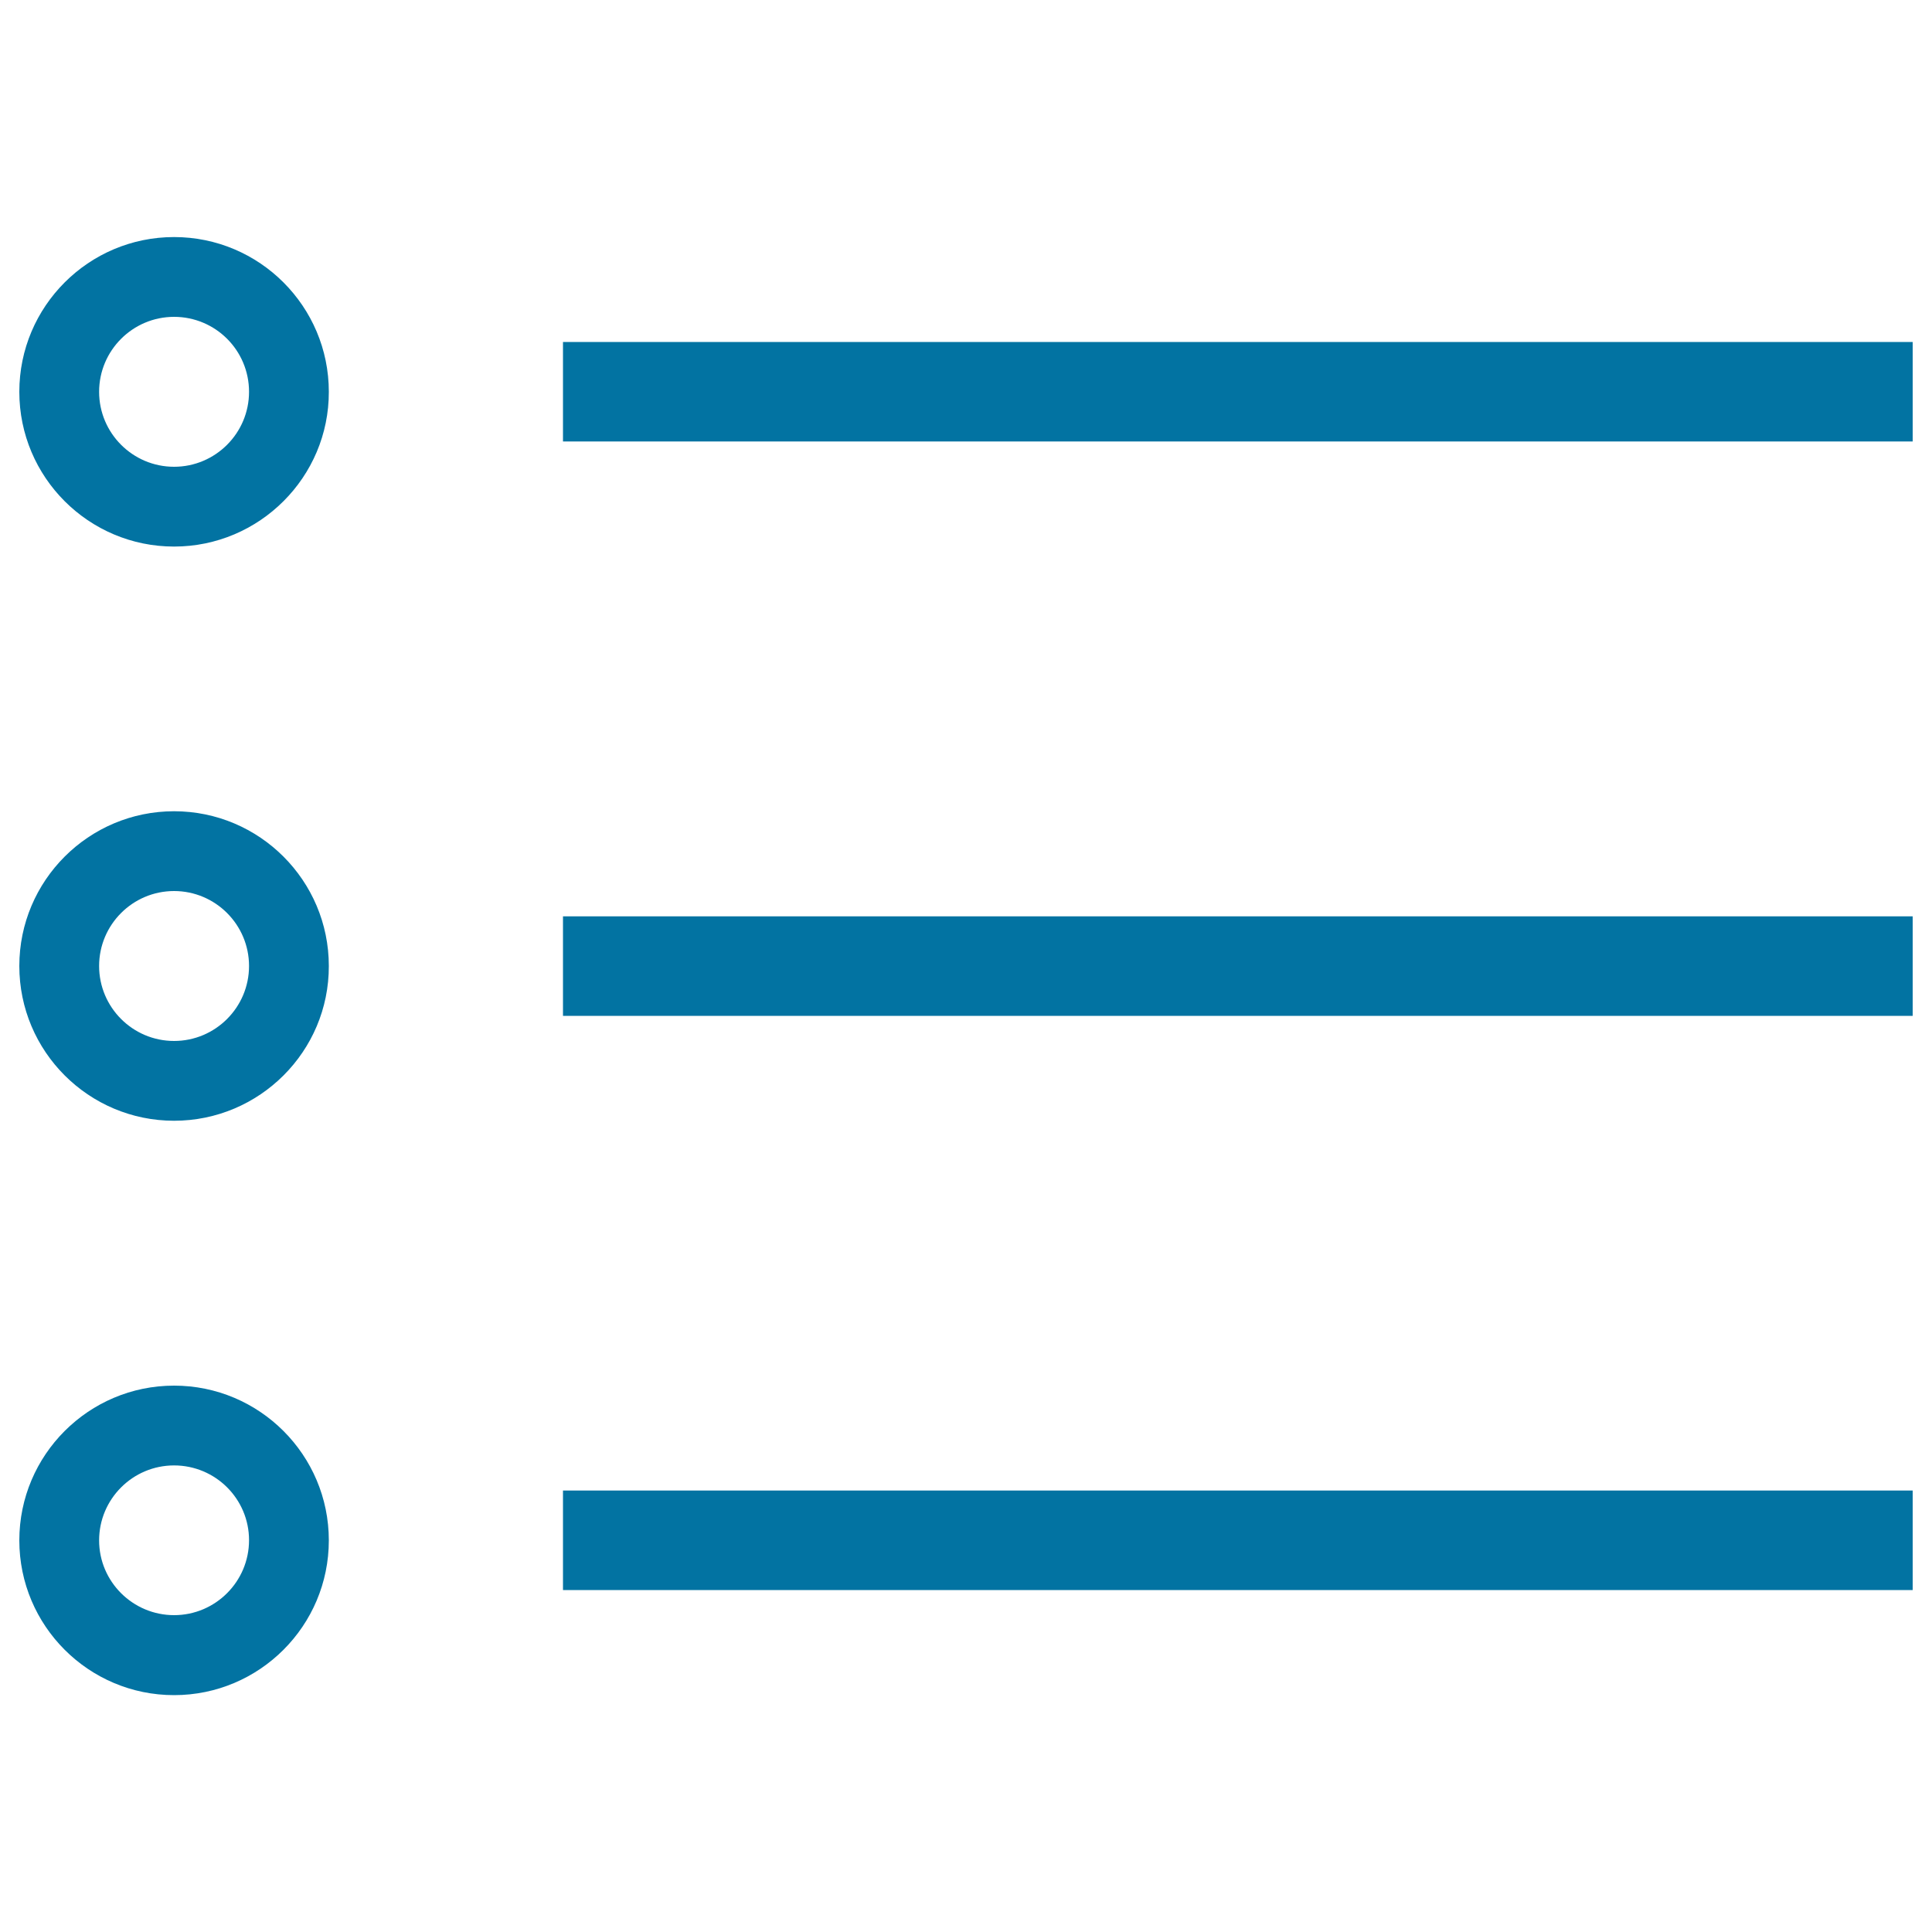 <svg xmlns="http://www.w3.org/2000/svg" viewBox="0 0 1000 1000" style="fill:#0273a2">
<title>Category SVG icon</title>
<path d="M90.1,877.4c-44.2,0-80.1-35.9-80.1-80.1s35.9-80.1,80.1-80.1c44.2,0,80.1,35.9,80.1,80.1S134.3,877.4,90.1,877.4z M90.1,758.5c-21.4,0-38.8,17.4-38.8,38.8S68.8,836,90.1,836c21.4,0,38.8-17.4,38.8-38.8S111.5,758.5,90.1,758.5z M990,823H291.4v-51.5H990V823z M90.1,580.1C45.9,580.1,10,544.2,10,500c0-44.2,35.9-80.1,80.1-80.1c44.2,0,80.1,35.9,80.1,80.1C170.3,544.2,134.3,580.1,90.1,580.1z M90.1,461.2c-21.4,0-38.8,17.4-38.8,38.8c0,21.4,17.4,38.8,38.8,38.8c21.4,0,38.8-17.4,38.8-38.8C128.9,478.6,111.5,461.2,90.1,461.2z M990,525.8H291.4v-51.5H990V525.8z M90.1,282.9c-44.2,0-80.1-35.9-80.1-80.1c0-44.2,35.9-80.1,80.1-80.1c44.2,0,80.1,35.9,80.1,80.1C170.3,246.9,134.3,282.9,90.1,282.9z M90.1,164c-21.4,0-38.8,17.4-38.8,38.8c0,21.4,17.4,38.8,38.8,38.8c21.4,0,38.8-17.4,38.8-38.8C128.9,181.3,111.5,164,90.1,164z M990,228.5H291.4V177H990V228.5z"/>
</svg>